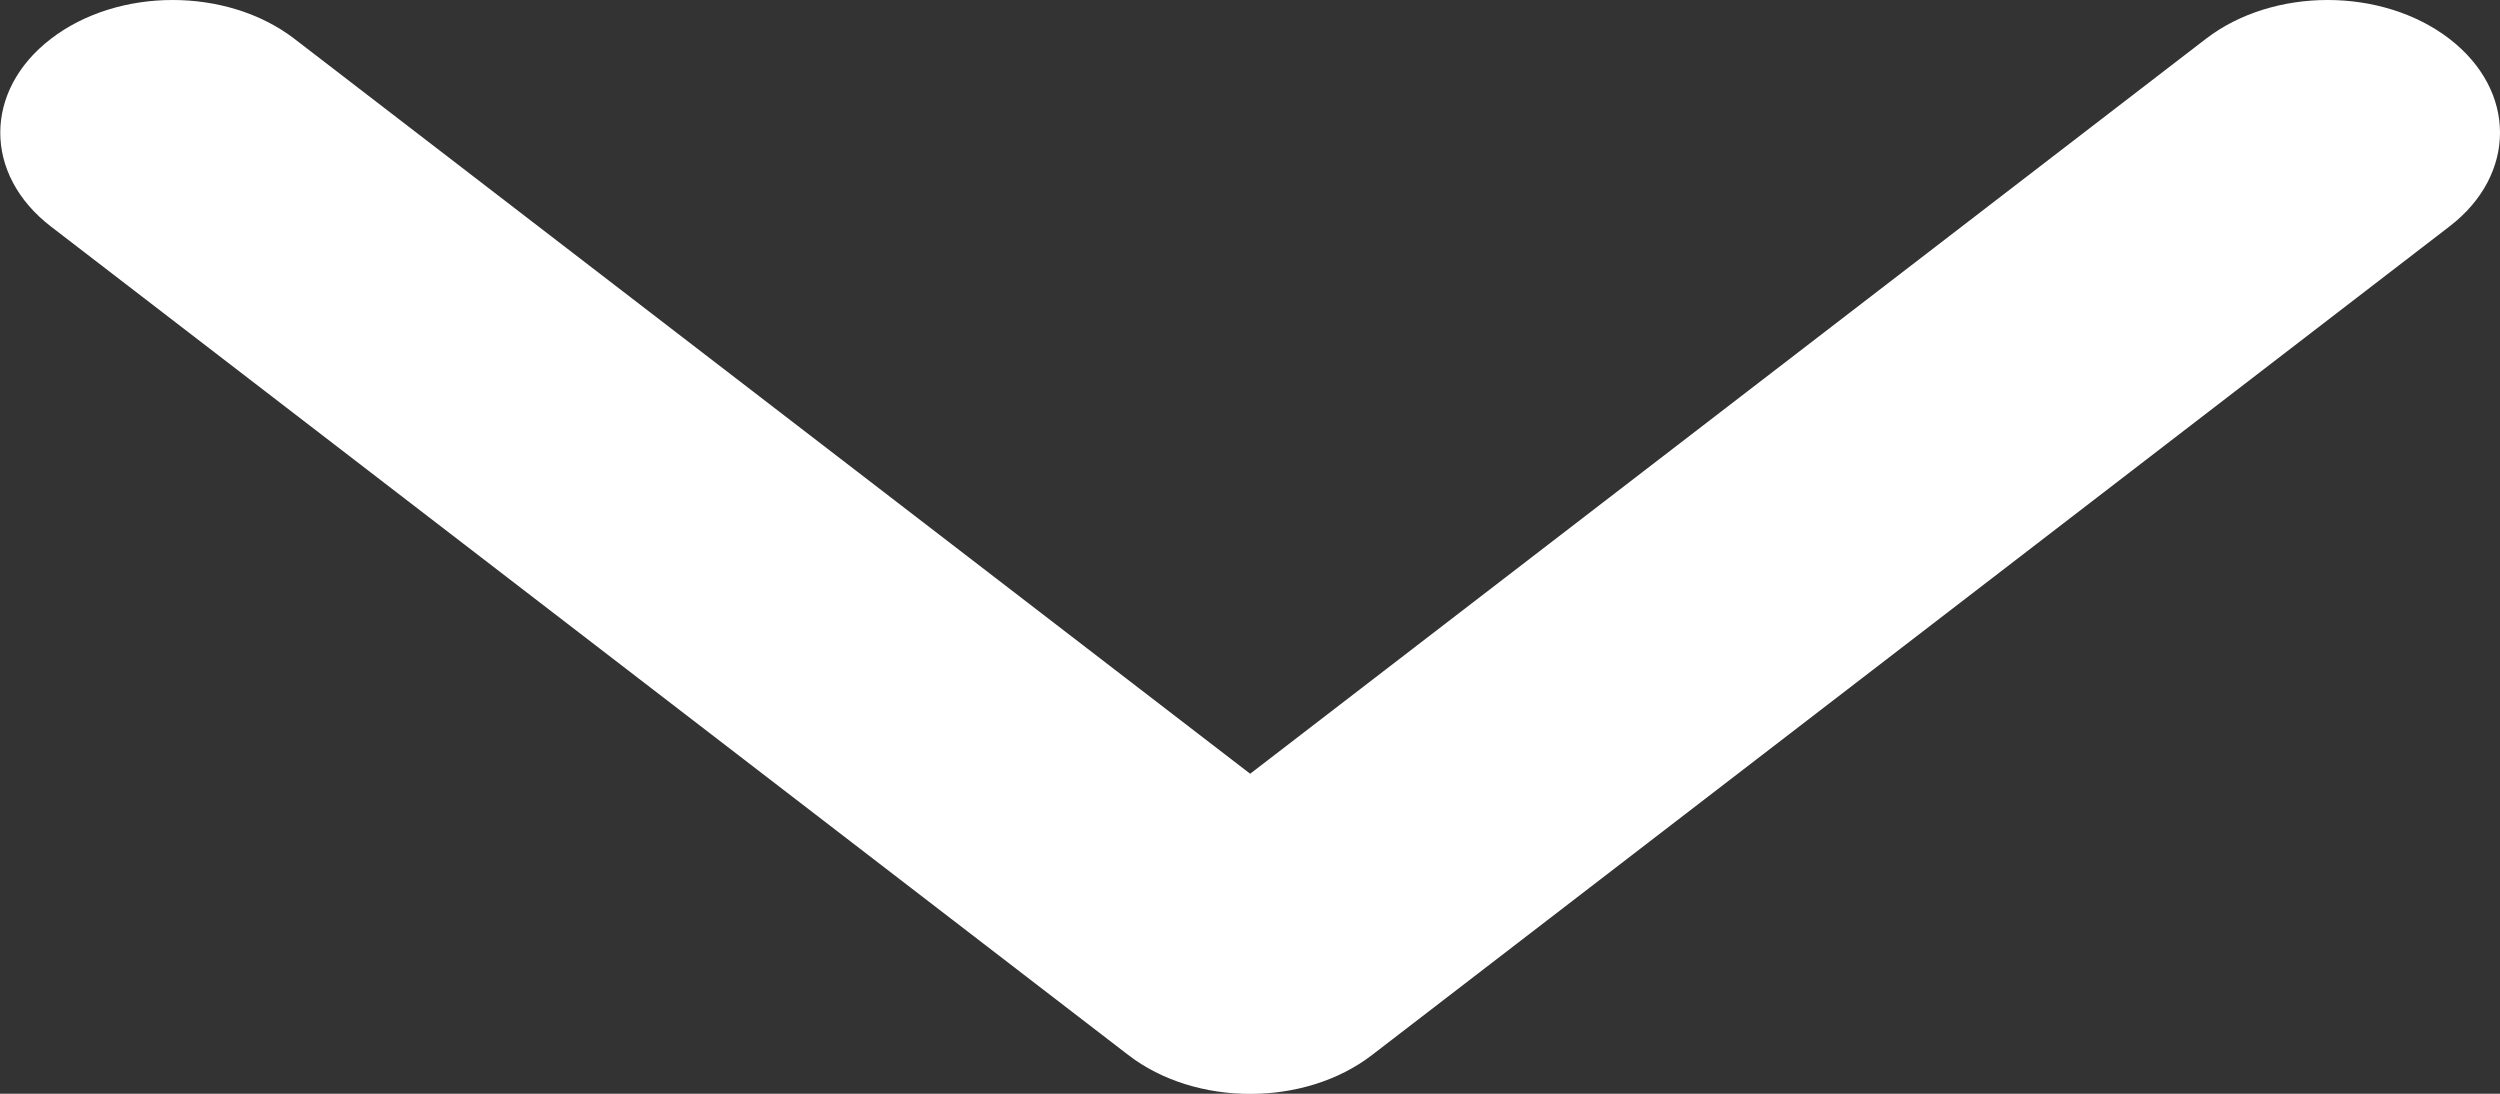 <svg fill="none" height="7" viewBox="0 0 16 7" width="16" xmlns="http://www.w3.org/2000/svg"><rect x="0" y="0" width="16" height="7" fill="#333333" stroke="none"/><path d="m16 .849c0-.217-.108-.434-.323-.6-.431-.332-1.129-.332-1.56 0l-6.116 4.703-6.116-4.703c-.431-.332-1.129-.332-1.56 0-.431.332-.431.868 0 1.2l6.896 5.303c.431.332 1.129.332 1.56 0l6.896-5.303c.215-.165.323-.383.323-.6z" fill="#fff"/></svg>